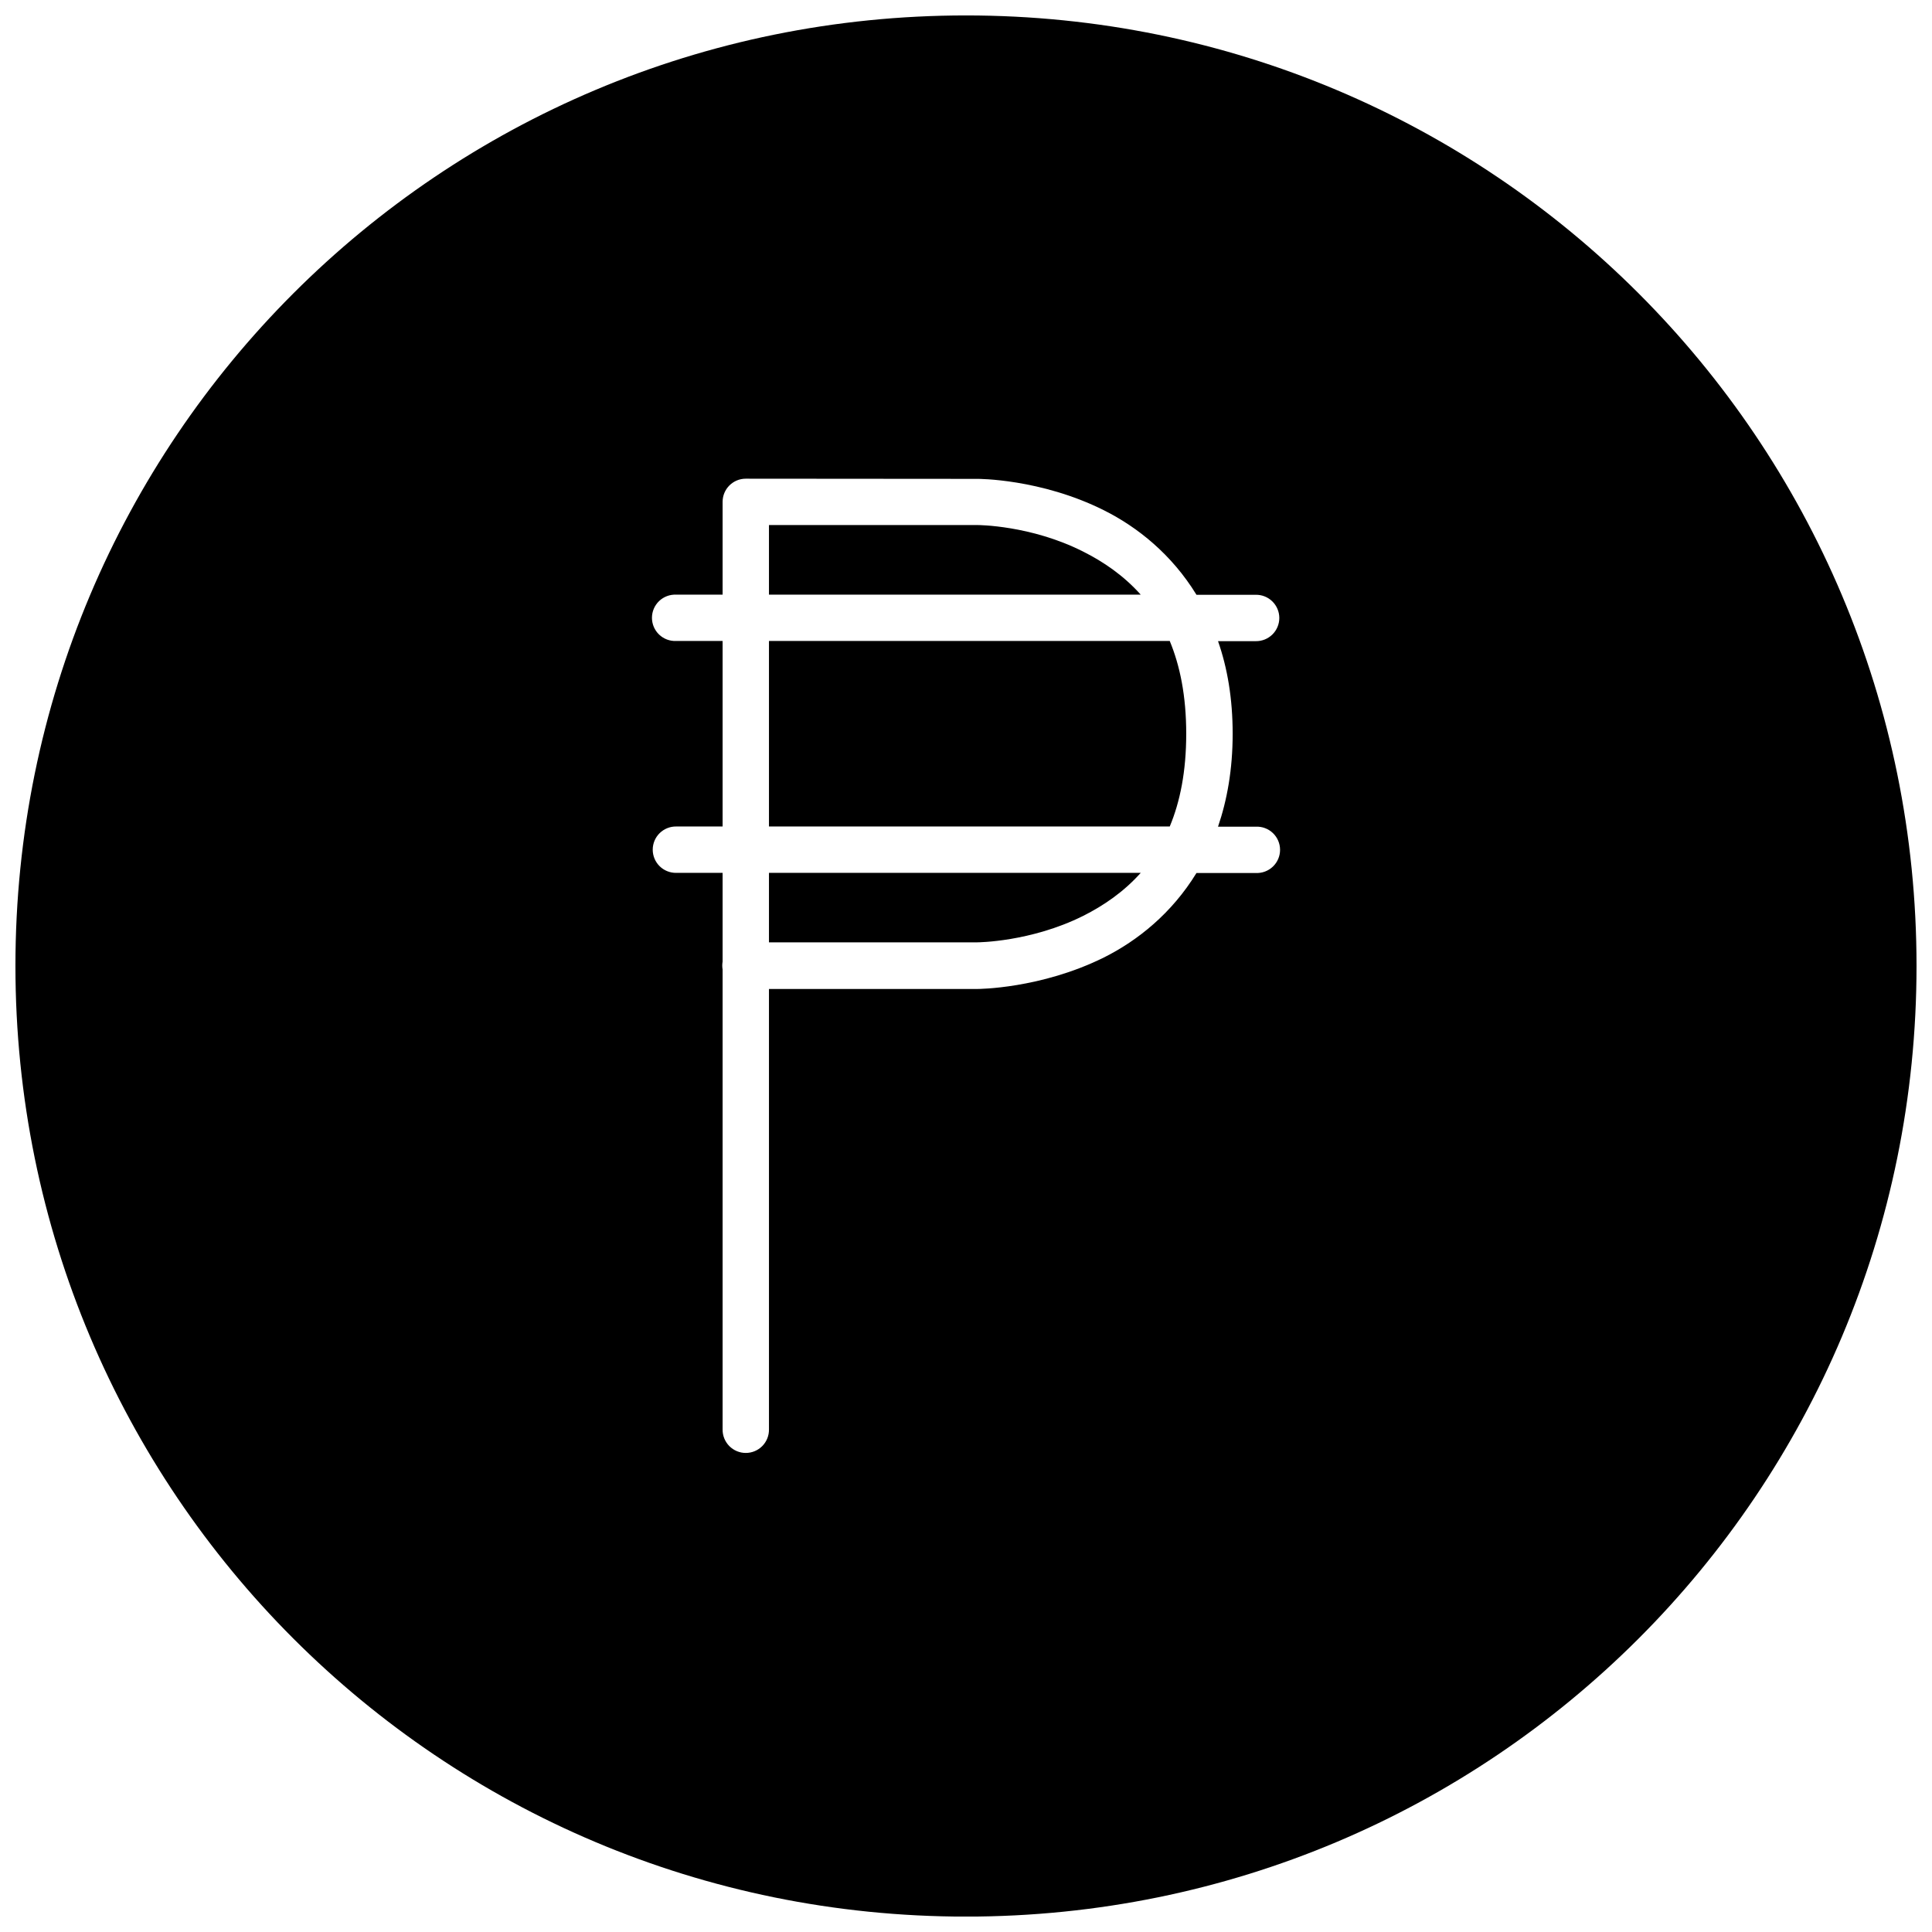 <?xml version="1.0" encoding="UTF-8"?>
<!-- Uploaded to: ICON Repo, www.iconrepo.com, Generator: ICON Repo Mixer Tools -->
<svg width="800px" height="800px" version="1.1" viewBox="144 144 512 512" xmlns="http://www.w3.org/2000/svg">
 <defs>
  <clipPath id="a">
   <path d="m148.09 148.09h503.81v503.81h-503.81z"/>
  </clipPath>
 </defs>
 <g clip-path="url(#a)">
  <path d="m400 148.09c-139.45 0-251.91 112.44-251.91 251.88 0 139.47 112.46 251.95 251.91 251.95 139.44 0 251.9-112.48 251.9-251.95 0-139.44-112.46-251.88-251.9-251.88zm-58.371 122.77 61.441 0.047s16.656-0.09 33.469 8.316c8.965 4.481 17.992 11.723 24.539 22.402h15.719c1.645-0.023 3.231 0.613 4.402 1.77s1.832 2.731 1.832 4.375c0 1.645-0.66 3.223-1.832 4.375-1.172 1.156-2.758 1.793-4.402 1.77h-10.008c2.484 7.082 3.879 15.207 3.879 24.566 0 9.379-1.461 17.516-3.879 24.598h10.008c1.68-0.078 3.316 0.531 4.531 1.691s1.902 2.766 1.902 4.445c0 1.68-0.688 3.289-1.902 4.445-1.215 1.16-2.852 1.773-4.531 1.695h-15.719c-6.547 10.68-15.574 17.91-24.539 22.391-16.812 8.336-33.469 8.34-33.469 8.34h-55.285v116.73c0.023 1.645-0.613 3.227-1.766 4.398-1.156 1.172-2.731 1.832-4.379 1.832-1.645 0-3.219-0.66-4.375-1.832-1.152-1.172-1.789-2.754-1.766-4.398v-121.89c-0.121-0.691-0.121-1.395 0-2.086v-23.52h-12.289c-1.645 0.023-3.231-0.617-4.402-1.77-1.172-1.156-1.828-2.731-1.828-4.375 0-1.645 0.656-3.223 1.828-4.375 1.172-1.156 2.758-1.793 4.402-1.77h12.289v-49.164h-12.289c-1.68 0.078-3.316-0.535-4.531-1.691-1.215-1.16-1.902-2.769-1.902-4.449s0.688-3.285 1.902-4.445c1.215-1.156 2.852-1.77 4.531-1.691h12.289v-24.598c0.004-3.387 2.746-6.129 6.129-6.133zm6.156 12.285v18.445h98.52c-4.527-5.062-9.84-8.695-15.25-11.41-13.91-7.039-27.984-7.035-27.984-7.035zm0 30.723v49.164h106.21c2.738-6.551 4.367-14.582 4.367-24.59 0-10.008-1.652-18.027-4.367-24.574zm0 61.453v18.406h55.285s14.074-0.066 27.984-7.008c5.41-2.719 10.723-6.34 15.25-11.398z"/>
 </g>
</svg>